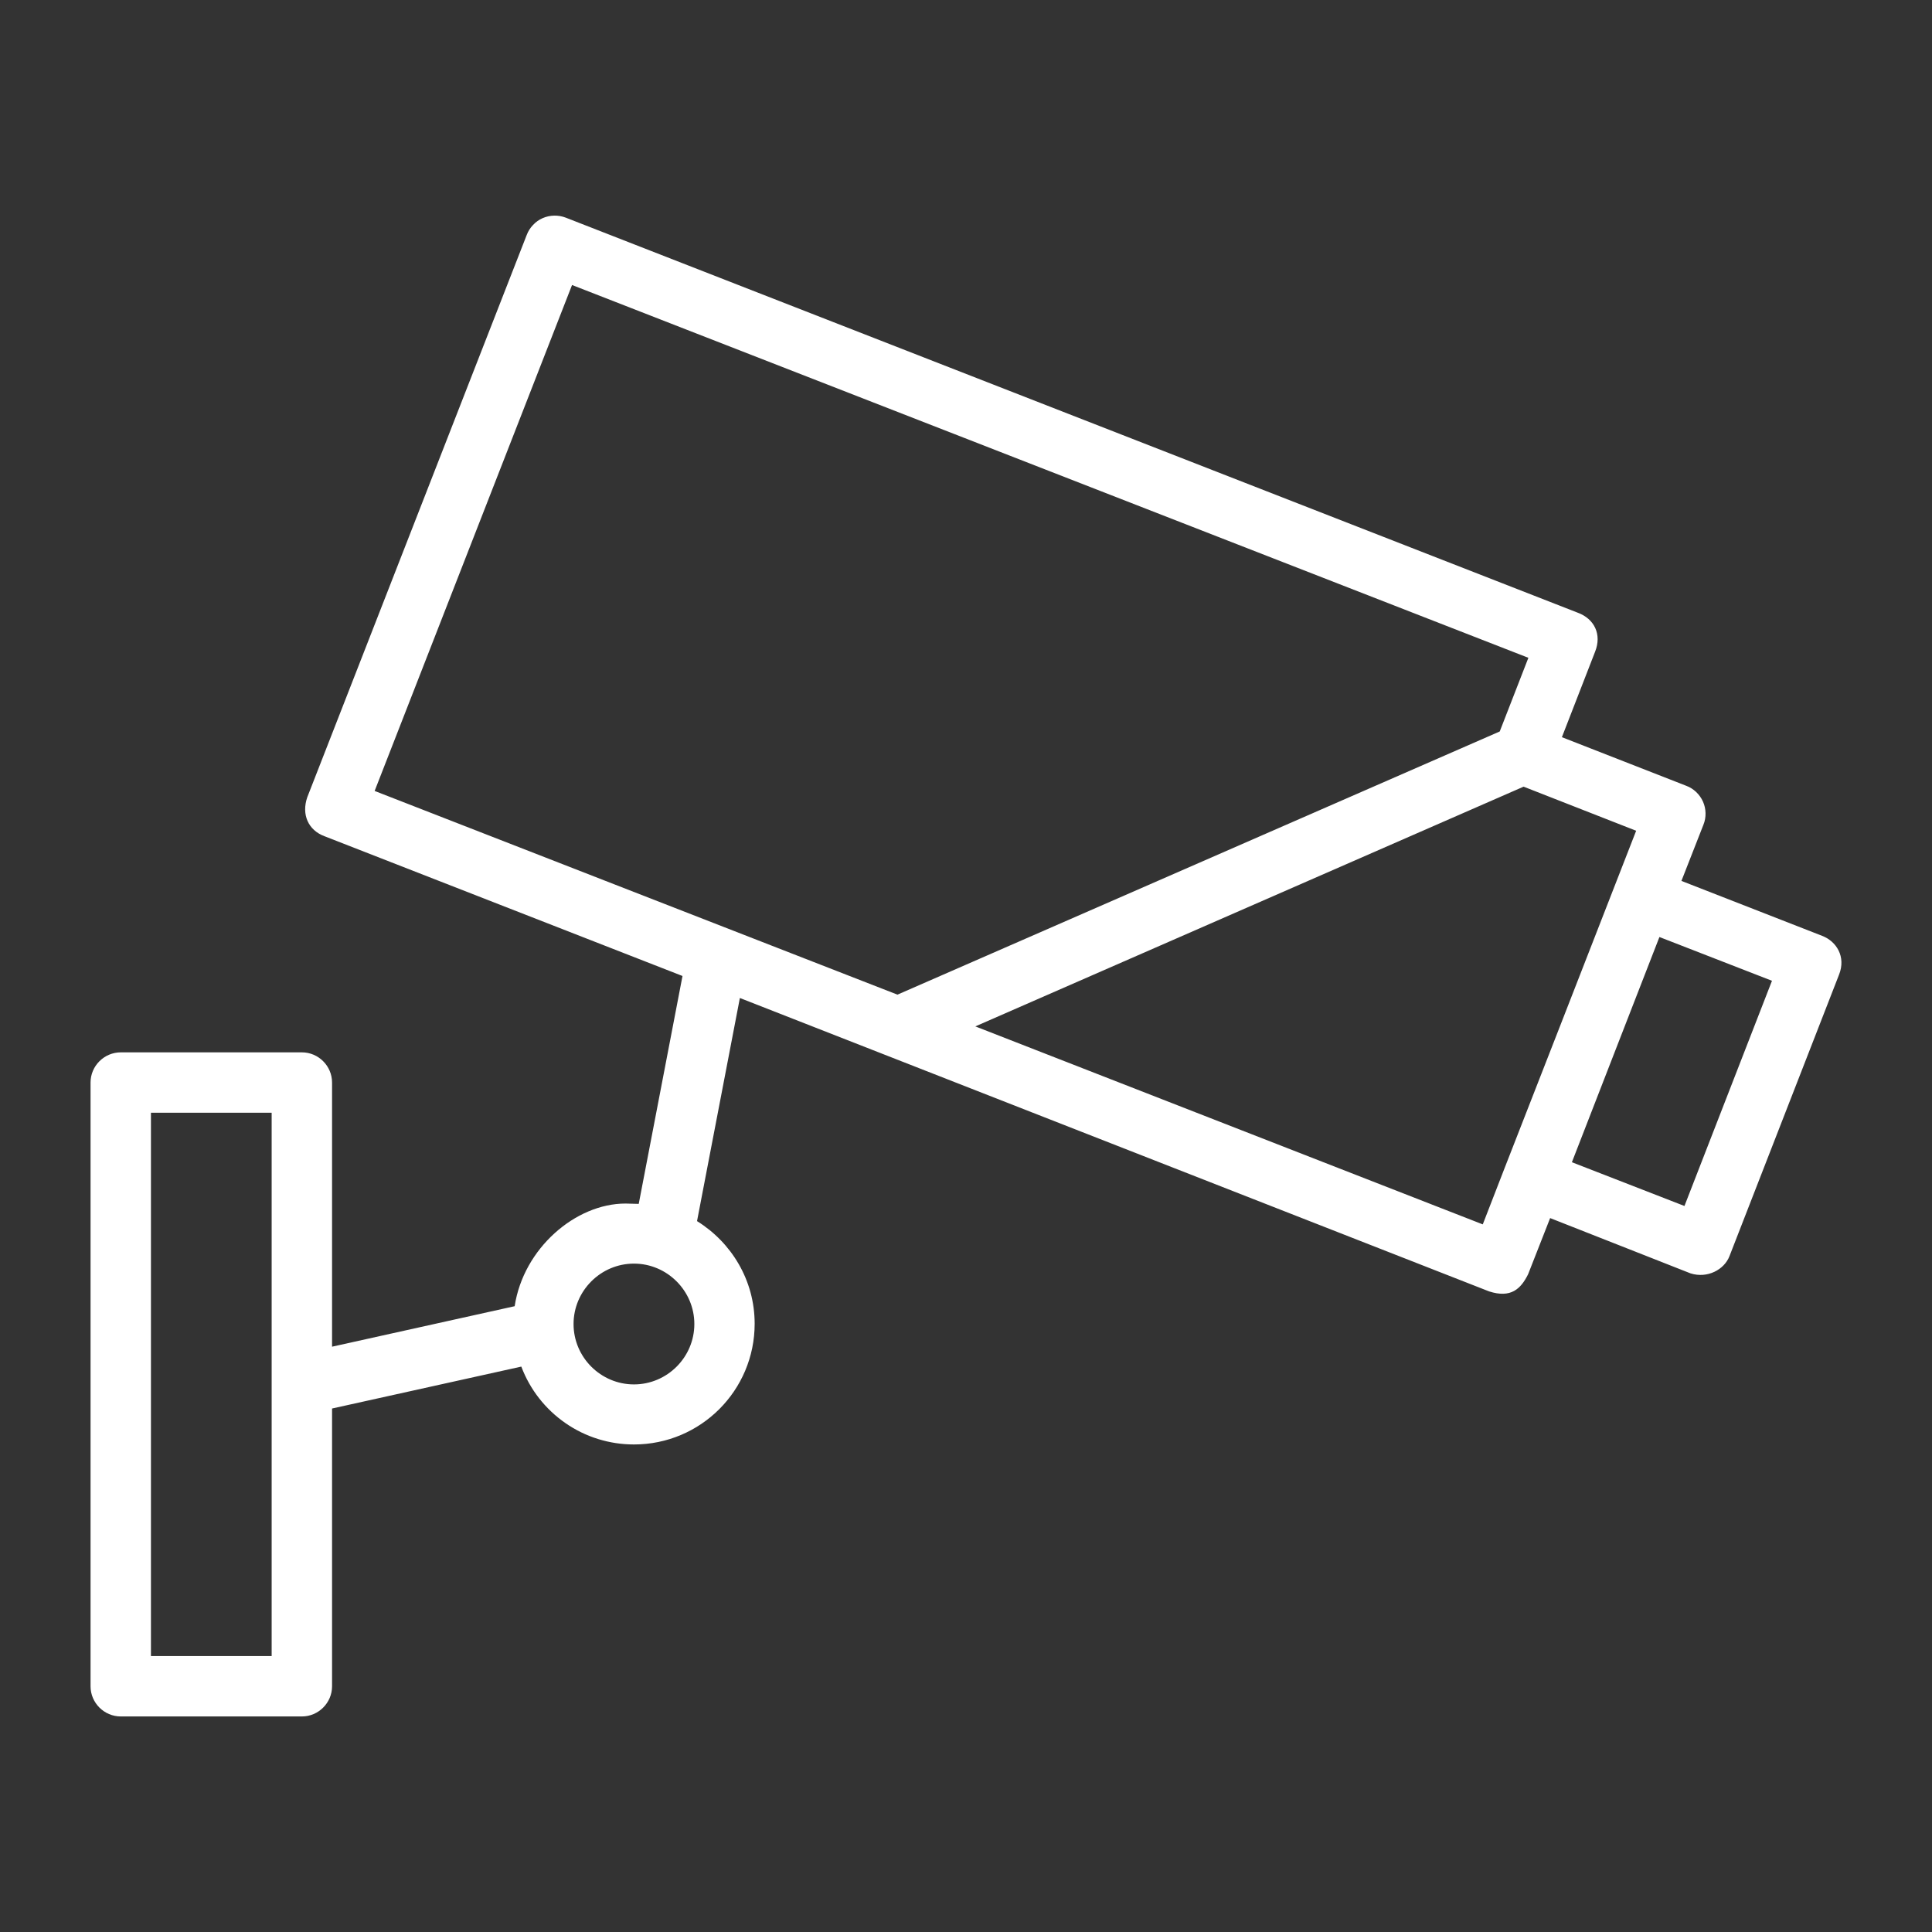 <svg width="23" height="23" viewBox="0 0 23 23" fill="none" xmlns="http://www.w3.org/2000/svg">
<rect x="0" y="0" width="23" height="23" fill="#333333" stroke="none"/>
<path d="M21.692 11.141L20.017 10.487L20.279 9.818C20.297 9.774 20.305 9.727 20.304 9.68C20.303 9.633 20.293 9.587 20.274 9.544C20.255 9.501 20.227 9.462 20.193 9.429C20.159 9.397 20.119 9.371 20.075 9.355L18.594 8.776L18.989 7.759C19.072 7.551 18.979 7.367 18.785 7.295L6.735 2.591C6.691 2.574 6.644 2.566 6.597 2.567C6.55 2.568 6.503 2.578 6.46 2.597C6.417 2.616 6.378 2.643 6.346 2.678C6.313 2.712 6.288 2.752 6.271 2.796L3.658 9.491C3.587 9.696 3.669 9.883 3.863 9.955L8.125 11.619L7.604 14.332C7.583 14.332 7.468 14.328 7.446 14.328C6.853 14.328 6.232 14.86 6.127 15.55L3.953 16.032V12.887C3.953 12.69 3.791 12.528 3.594 12.528H1.438C1.24 12.528 1.078 12.69 1.078 12.887V20.075C1.078 20.272 1.24 20.434 1.438 20.434H3.594C3.791 20.434 3.953 20.272 3.953 20.075V16.768L6.206 16.269C6.309 16.542 6.492 16.776 6.732 16.942C6.971 17.108 7.256 17.196 7.547 17.196C8.341 17.196 8.984 16.553 8.984 15.759C8.984 15.241 8.708 14.792 8.298 14.537L8.808 11.881L17.728 15.374C17.987 15.457 18.105 15.345 18.192 15.169L18.454 14.501L20.125 15.159C20.326 15.223 20.527 15.115 20.589 14.954L21.893 11.604C21.979 11.389 21.861 11.205 21.692 11.141ZM3.234 19.715H1.797V13.247H3.234V19.715ZM7.547 16.481C7.152 16.481 6.828 16.158 6.828 15.762C6.828 15.367 7.152 15.043 7.547 15.043C7.942 15.043 8.266 15.367 8.266 15.762C8.266 16.158 7.942 16.481 7.547 16.481ZM6.81 3.393L18.195 7.831L17.854 8.708L10.684 11.841L4.46 9.416L6.81 3.393ZM17.652 14.576L11.611 12.219L18.138 9.365L19.478 9.89L18.565 12.233L17.911 13.908L17.652 14.576ZM20.053 14.357L18.713 13.836L19.234 12.495L19.755 11.155L21.095 11.676L20.053 14.357Z" fill="white"/>
</svg>

